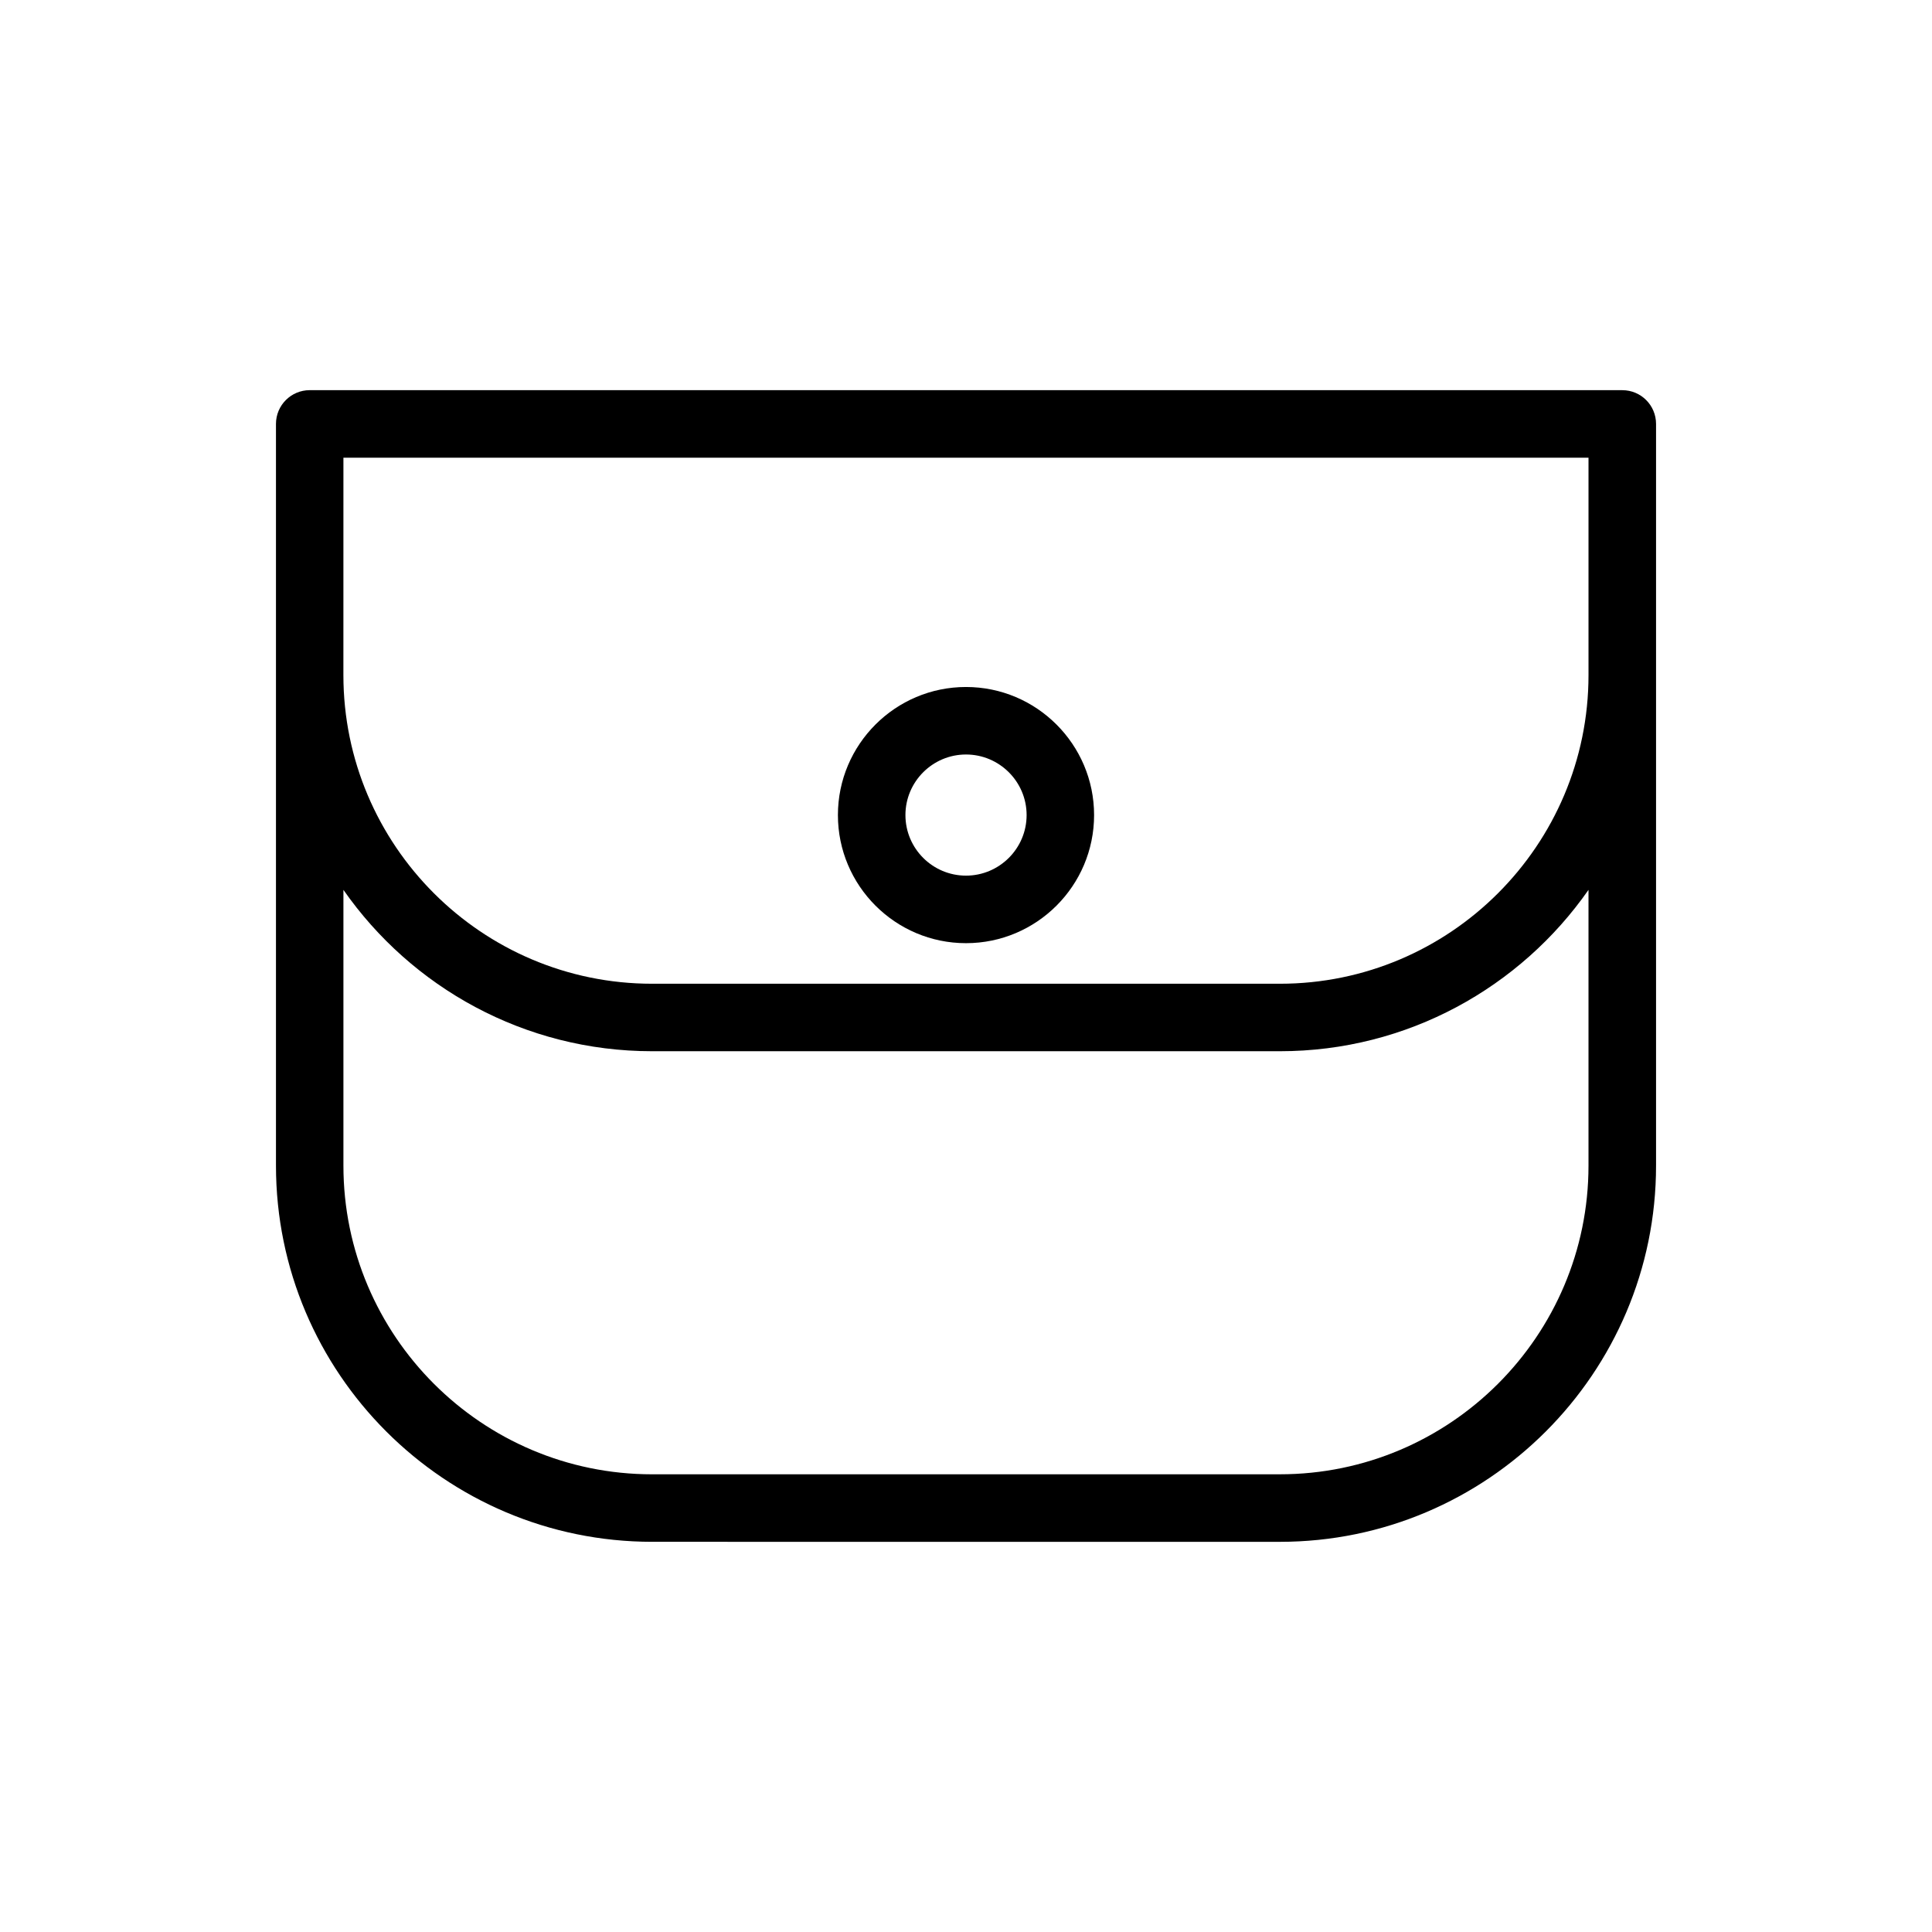 <?xml version="1.0" encoding="UTF-8"?>
<!-- Uploaded to: ICON Repo, www.svgrepo.com, Generator: ICON Repo Mixer Tools -->
<svg fill="#000000" width="800px" height="800px" version="1.1" viewBox="144 144 512 512" xmlns="http://www.w3.org/2000/svg">
 <g>
  <path d="m483.19 552.6c54.965 0 99.68-44.715 99.68-99.688v-196.57c0-4.938-3.996-8.941-8.934-8.941l-347.86-0.004c-4.938 0-8.941 4.004-8.941 8.941v196.57c0 54.977 44.723 99.688 99.699 99.688zm-248.18-287.3h329.96v57.605c0 45.105-36.691 81.797-81.789 81.797h-166.37c-45.117 0-81.809-36.691-81.809-81.797zm0 187.61v-73.086c18.027 25.832 47.977 42.762 81.809 42.762h166.36c33.82 0 63.762-16.934 81.789-42.762v73.082c0 45.105-36.691 81.797-81.789 81.797l-166.36 0.004c-45.117 0-81.809-36.691-81.809-81.797z"/>
  <path d="m400 393.95c18.715 0 33.945-15.219 33.945-33.945 0-18.715-15.23-33.945-33.945-33.945-18.727 0-33.945 15.23-33.945 33.945 0 18.719 15.219 33.945 33.945 33.945zm0-50c8.848 0 16.062 7.203 16.062 16.051 0 8.855-7.215 16.051-16.062 16.051s-16.051-7.195-16.051-16.051c0-8.848 7.203-16.051 16.051-16.051z"/>
 </g>
</svg>
